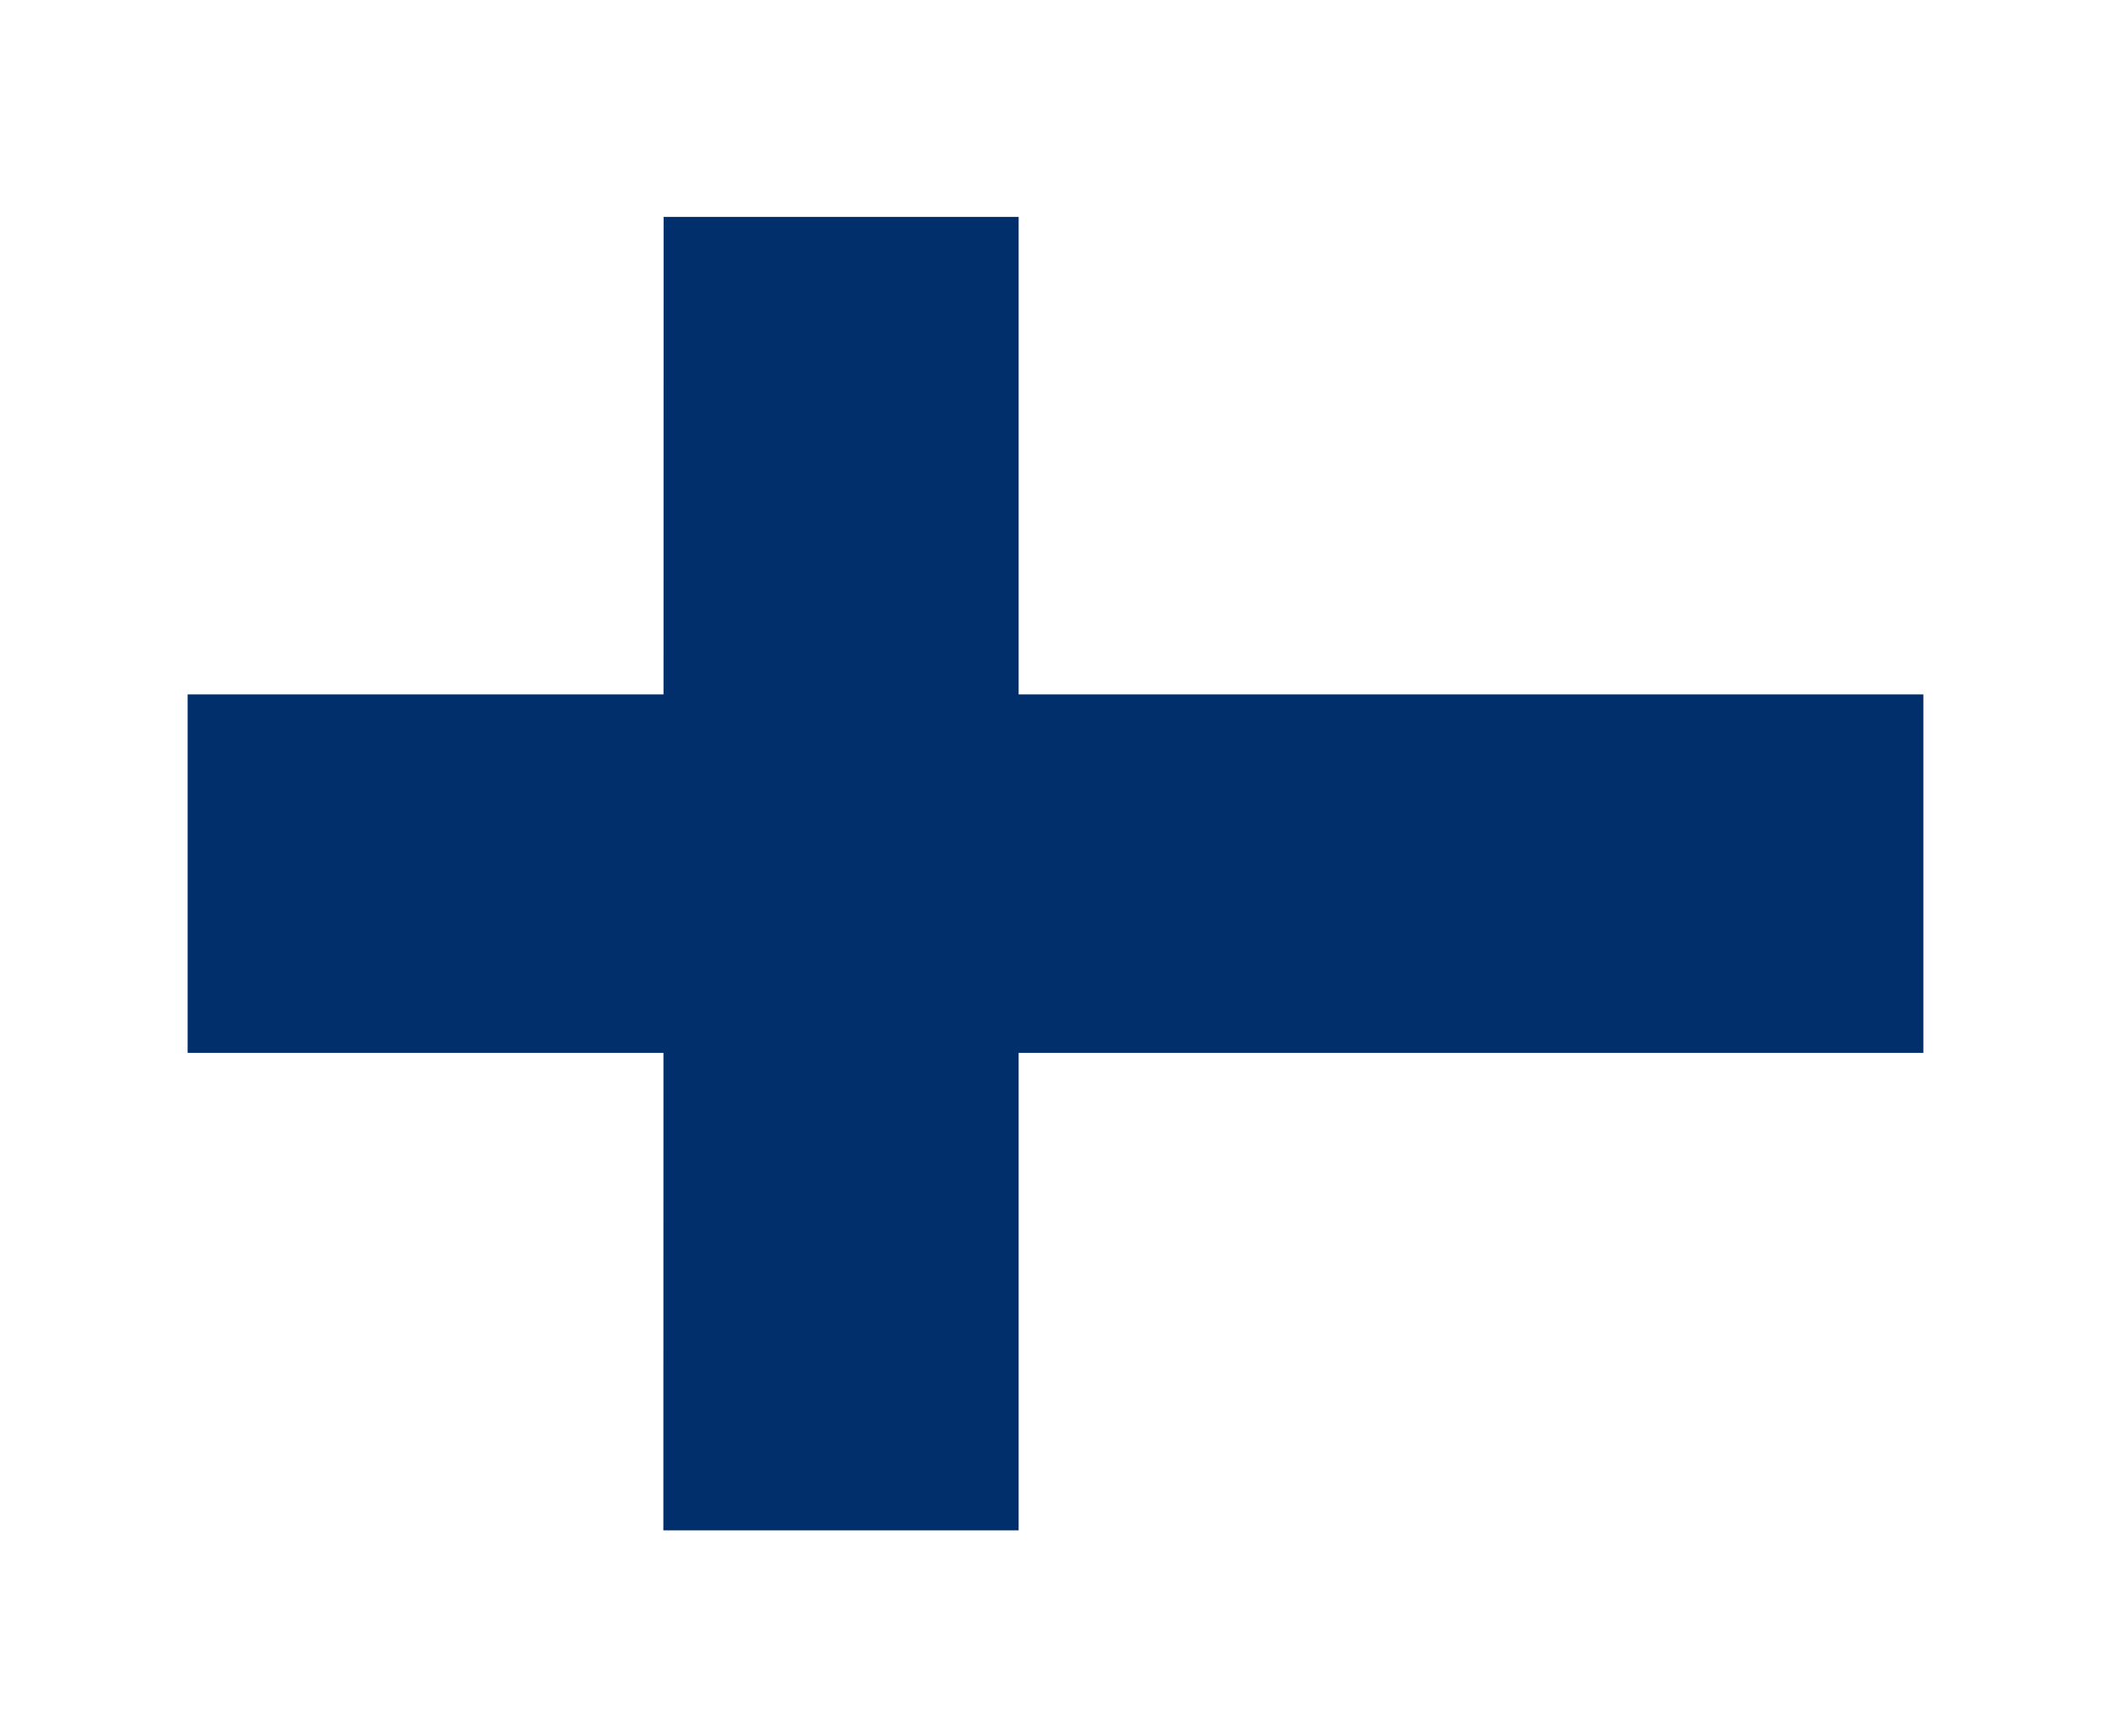 <svg width="45" height="37" viewBox="0 0 45 37" fill="none" xmlns="http://www.w3.org/2000/svg">
<g id="Component 1" filter="url(#filter0_d_26_8142)">
<g clip-path="url(#clip0_26_8142)">
<path id="Vector" d="M4 4.624H41V32.624H4V4.624Z" fill="white"/>
<path id="Vector_2" d="M4 14.803H41V22.445H4V14.803Z" fill="#002F6C"/>
<path id="Vector_3" d="M14.146 4.624H21.714V32.624H14.141L14.146 4.624Z" fill="#002F6C"/>
</g>
</g>
<defs>
<filter id="filter0_d_26_8142" x="0" y="0.624" width="45" height="36" filterUnits="userSpaceOnUse" color-interpolation-filters="sRGB">
<feFlood flood-opacity="0" result="BackgroundImageFix"/>
<feColorMatrix in="SourceAlpha" type="matrix" values="0 0 0 0 0 0 0 0 0 0 0 0 0 0 0 0 0 0 127 0" result="hardAlpha"/>
<feOffset/>
<feGaussianBlur stdDeviation="2"/>
<feComposite in2="hardAlpha" operator="out"/>
<feColorMatrix type="matrix" values="0 0 0 0 0.251 0 0 0 0 0.293 0 0 0 0 0.383 0 0 0 0.25 0"/>
<feBlend mode="normal" in2="BackgroundImageFix" result="effect1_dropShadow_26_8142"/>
<feBlend mode="normal" in="SourceGraphic" in2="effect1_dropShadow_26_8142" result="shape"/>
</filter>
<clipPath id="clip0_26_8142">
<rect x="4" y="4.624" width="37" height="28" rx="4" fill="white"/>
</clipPath>
</defs>
</svg>
